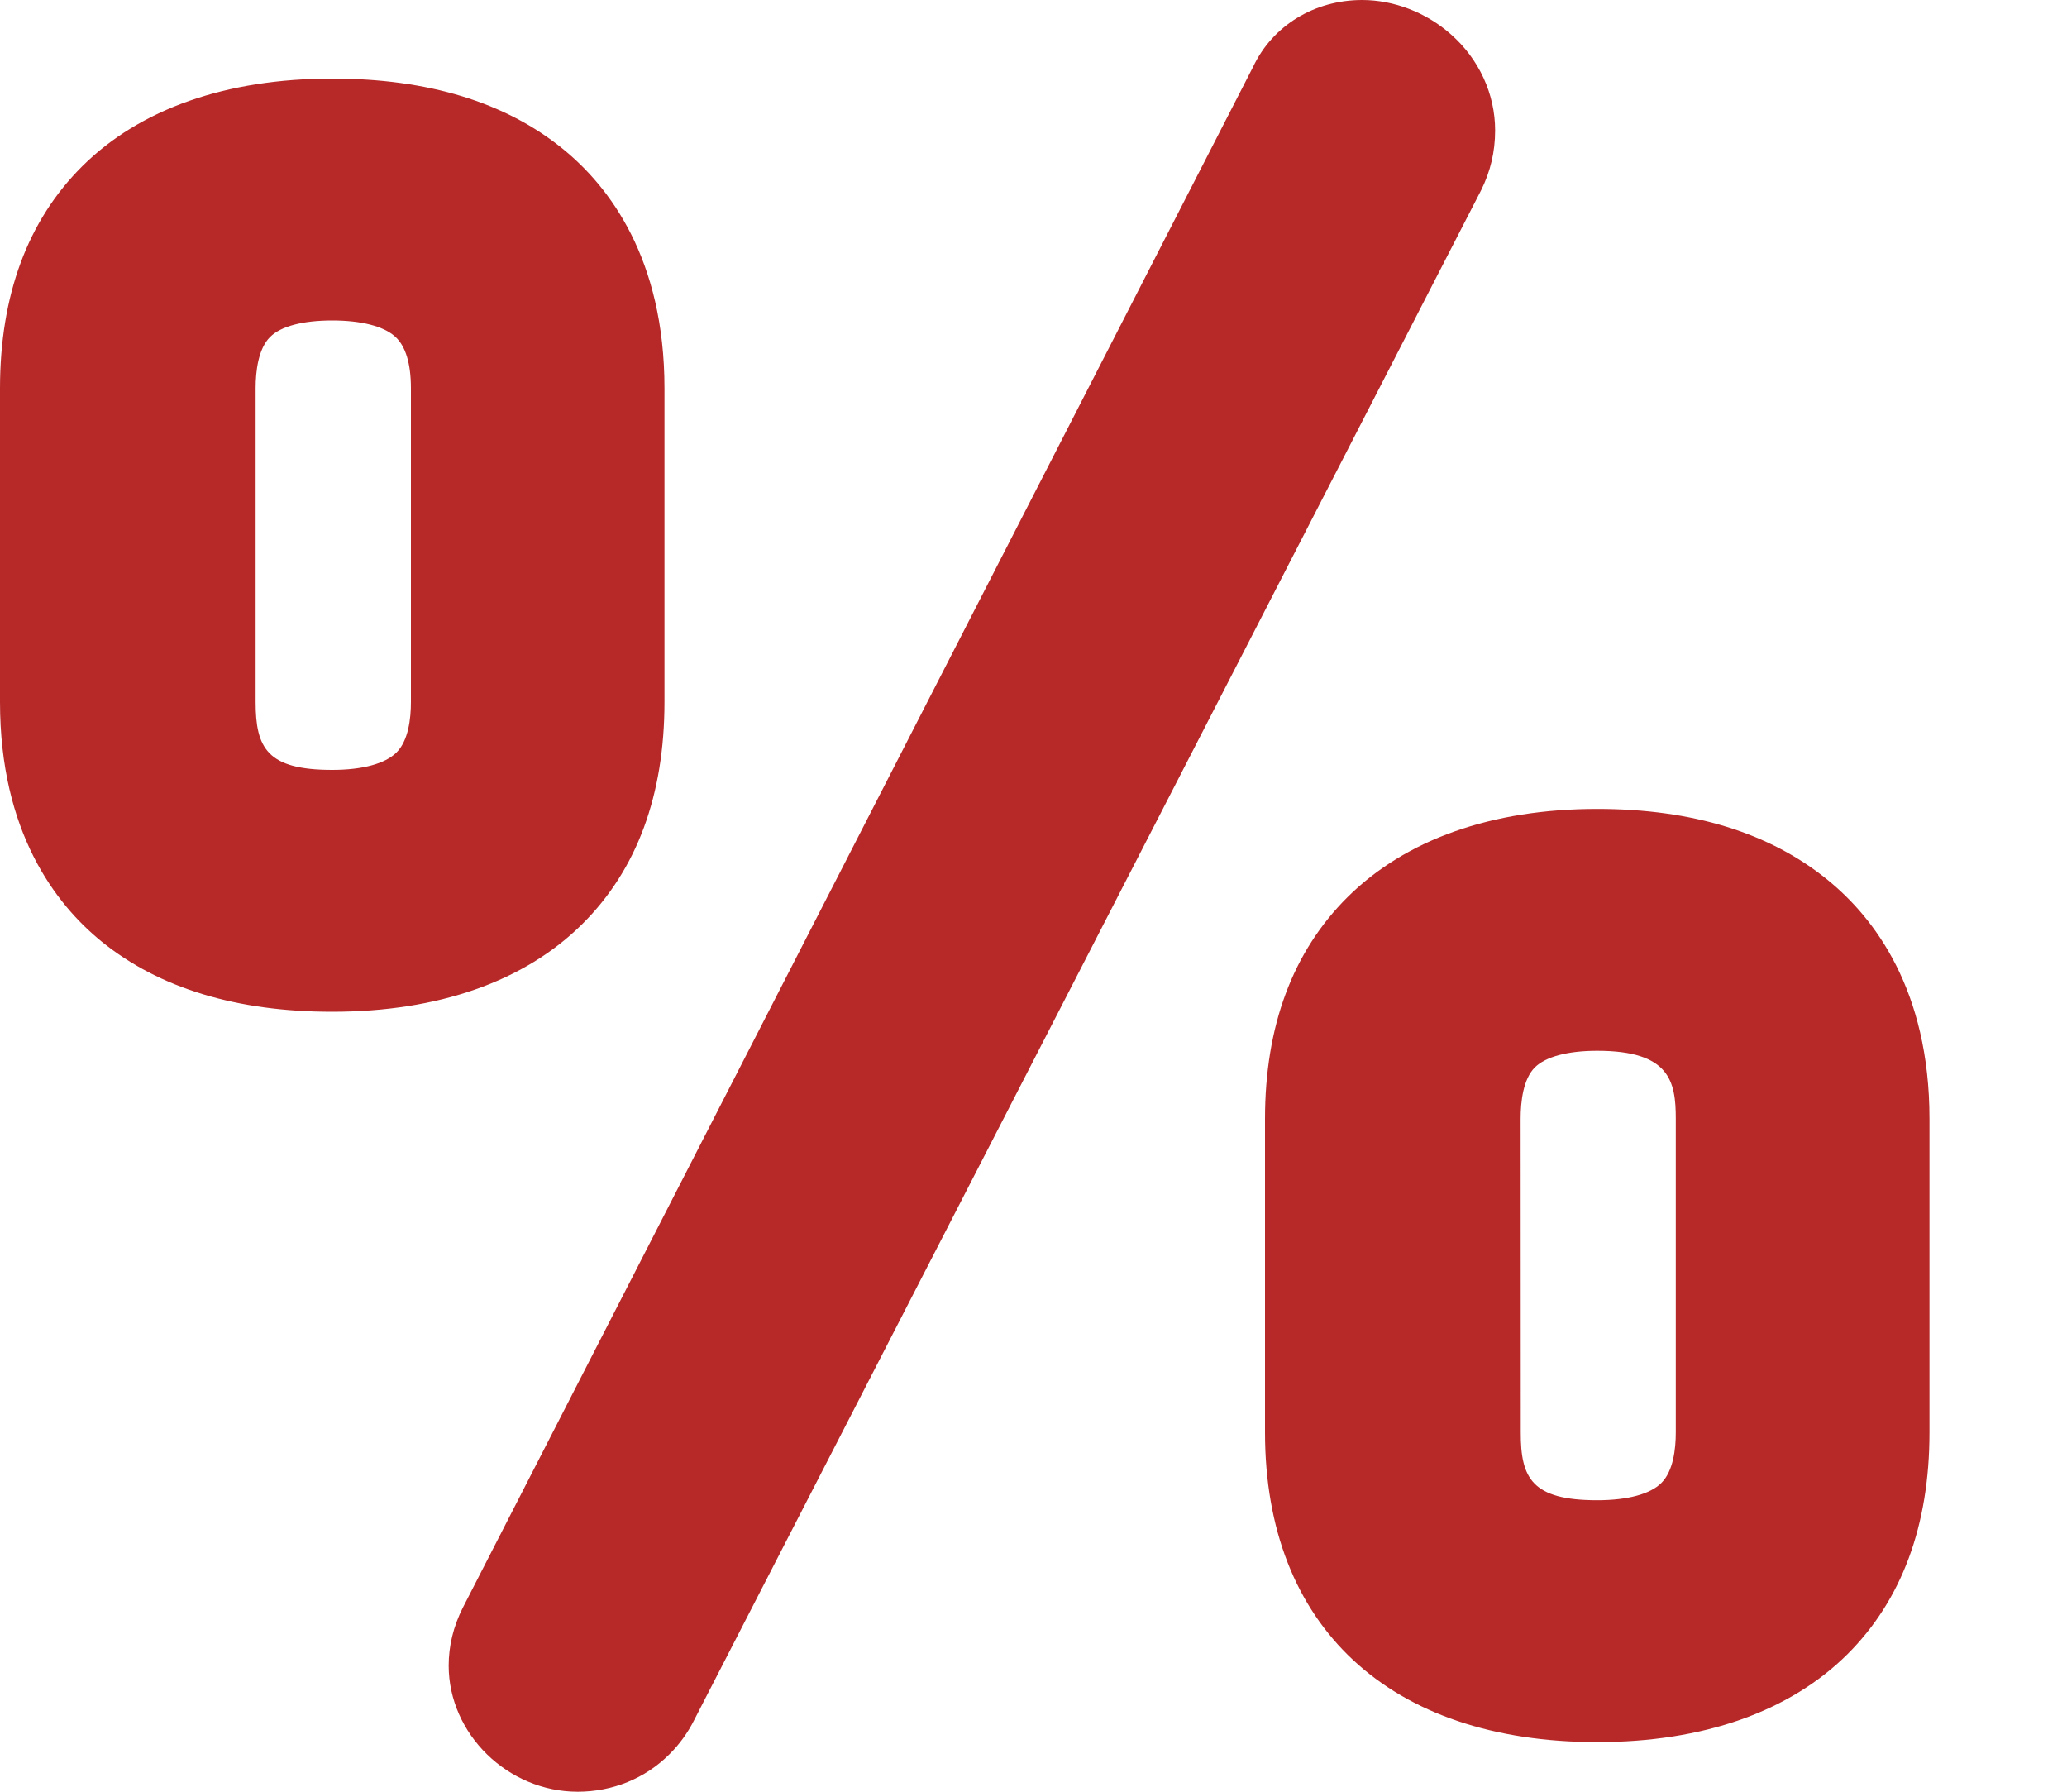 <svg width="15" height="13" viewBox="0 0 15 13" fill="none" xmlns="http://www.w3.org/2000/svg">
<path d="M2.411 7.341C3.179 7.341 3.807 7.121 4.226 6.704C4.622 6.311 4.822 5.769 4.822 5.093L4.822 2.817C4.822 1.875 4.42 1.352 4.083 1.079C3.667 0.741 3.104 0.57 2.411 0.57C1.642 0.57 1.015 0.79 0.596 1.207C0.201 1.6 0 2.142 0 2.818V5.093C0 6.036 0.402 6.559 0.738 6.832C1.156 7.17 1.718 7.341 2.411 7.341ZM2.866 2.441C2.943 2.509 2.982 2.636 2.982 2.818L2.982 5.093C2.982 5.213 2.964 5.374 2.877 5.46C2.795 5.541 2.63 5.586 2.411 5.586C1.938 5.586 1.855 5.427 1.855 5.093L1.855 2.817C1.855 2.694 1.874 2.53 1.96 2.445C2.037 2.367 2.198 2.325 2.411 2.325C2.62 2.325 2.782 2.366 2.866 2.441Z" fill="#B72929"/>
<path d="M9.885 1.51073e-07C9.538 1.51073e-07 9.235 0.186 9.094 0.484L3.358 11.666C3.29 11.801 3.256 11.942 3.256 12.085C3.256 12.581 3.685 13 4.192 13C4.445 13 4.682 12.904 4.857 12.729C4.931 12.656 4.992 12.571 5.037 12.481L10.748 1.381C10.816 1.244 10.85 1.102 10.85 0.946C10.85 0.682 10.733 0.428 10.529 0.249C10.35 0.09 10.115 -0 9.885 1.51073e-07Z" fill="#B72929"/>
<path d="M11.591 5.869C10.826 5.869 10.2 6.091 9.778 6.51C9.381 6.905 9.18 7.445 9.18 8.117V10.393C9.18 11.8 10.081 12.64 11.591 12.64C12.359 12.64 12.986 12.42 13.406 12.003C13.801 11.61 14.002 11.068 14.002 10.393L14.002 8.117C14.002 7.182 13.601 6.659 13.264 6.385C12.845 6.043 12.282 5.869 11.591 5.869ZM11.036 10.393L11.035 8.117C11.035 7.994 11.053 7.829 11.139 7.744C11.217 7.667 11.377 7.624 11.591 7.624C12.118 7.624 12.161 7.847 12.161 8.117L12.161 10.393C12.161 10.513 12.143 10.674 12.056 10.76C11.975 10.841 11.81 10.885 11.591 10.885C11.118 10.885 11.035 10.726 11.036 10.393Z" fill="#B72929"/>
</svg>
